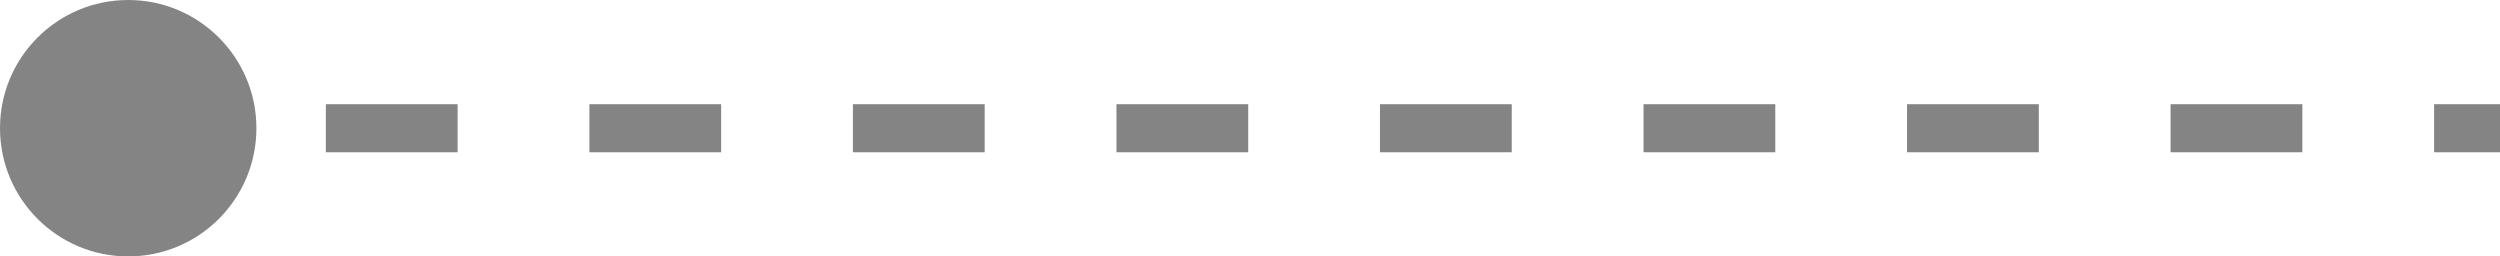 <svg xmlns="http://www.w3.org/2000/svg" width="156" height="16" viewBox="0 0 156 16" fill="none"><path d="M4.76837e-07 8C4.76837e-07 12.418 3.582 16 8 16C12.418 16 16 12.418 16 8C16 3.582 12.418 4.76837e-07 8 4.76837e-07C3.582 4.76837e-07 4.76837e-07 3.582 4.76837e-07 8ZM8 9.5H12.111V6.5H8V9.5ZM20.333 9.5H28.556V6.5H20.333V9.5ZM36.778 9.5H45V6.5H36.778V9.5ZM53.222 9.5H61.444V6.5H53.222V9.5ZM69.667 9.5H77.889V6.5H69.667V9.5ZM86.111 9.5H94.333V6.5H86.111V9.5ZM102.556 9.5H110.778V6.5H102.556V9.5ZM119 9.5H127.222V6.5H119V9.5ZM135.444 9.5H143.667V6.5H135.444V9.5ZM151.889 9.5H156V6.5H151.889V9.5Z" fill="#333333" fill-opacity="0.6"></path></svg>